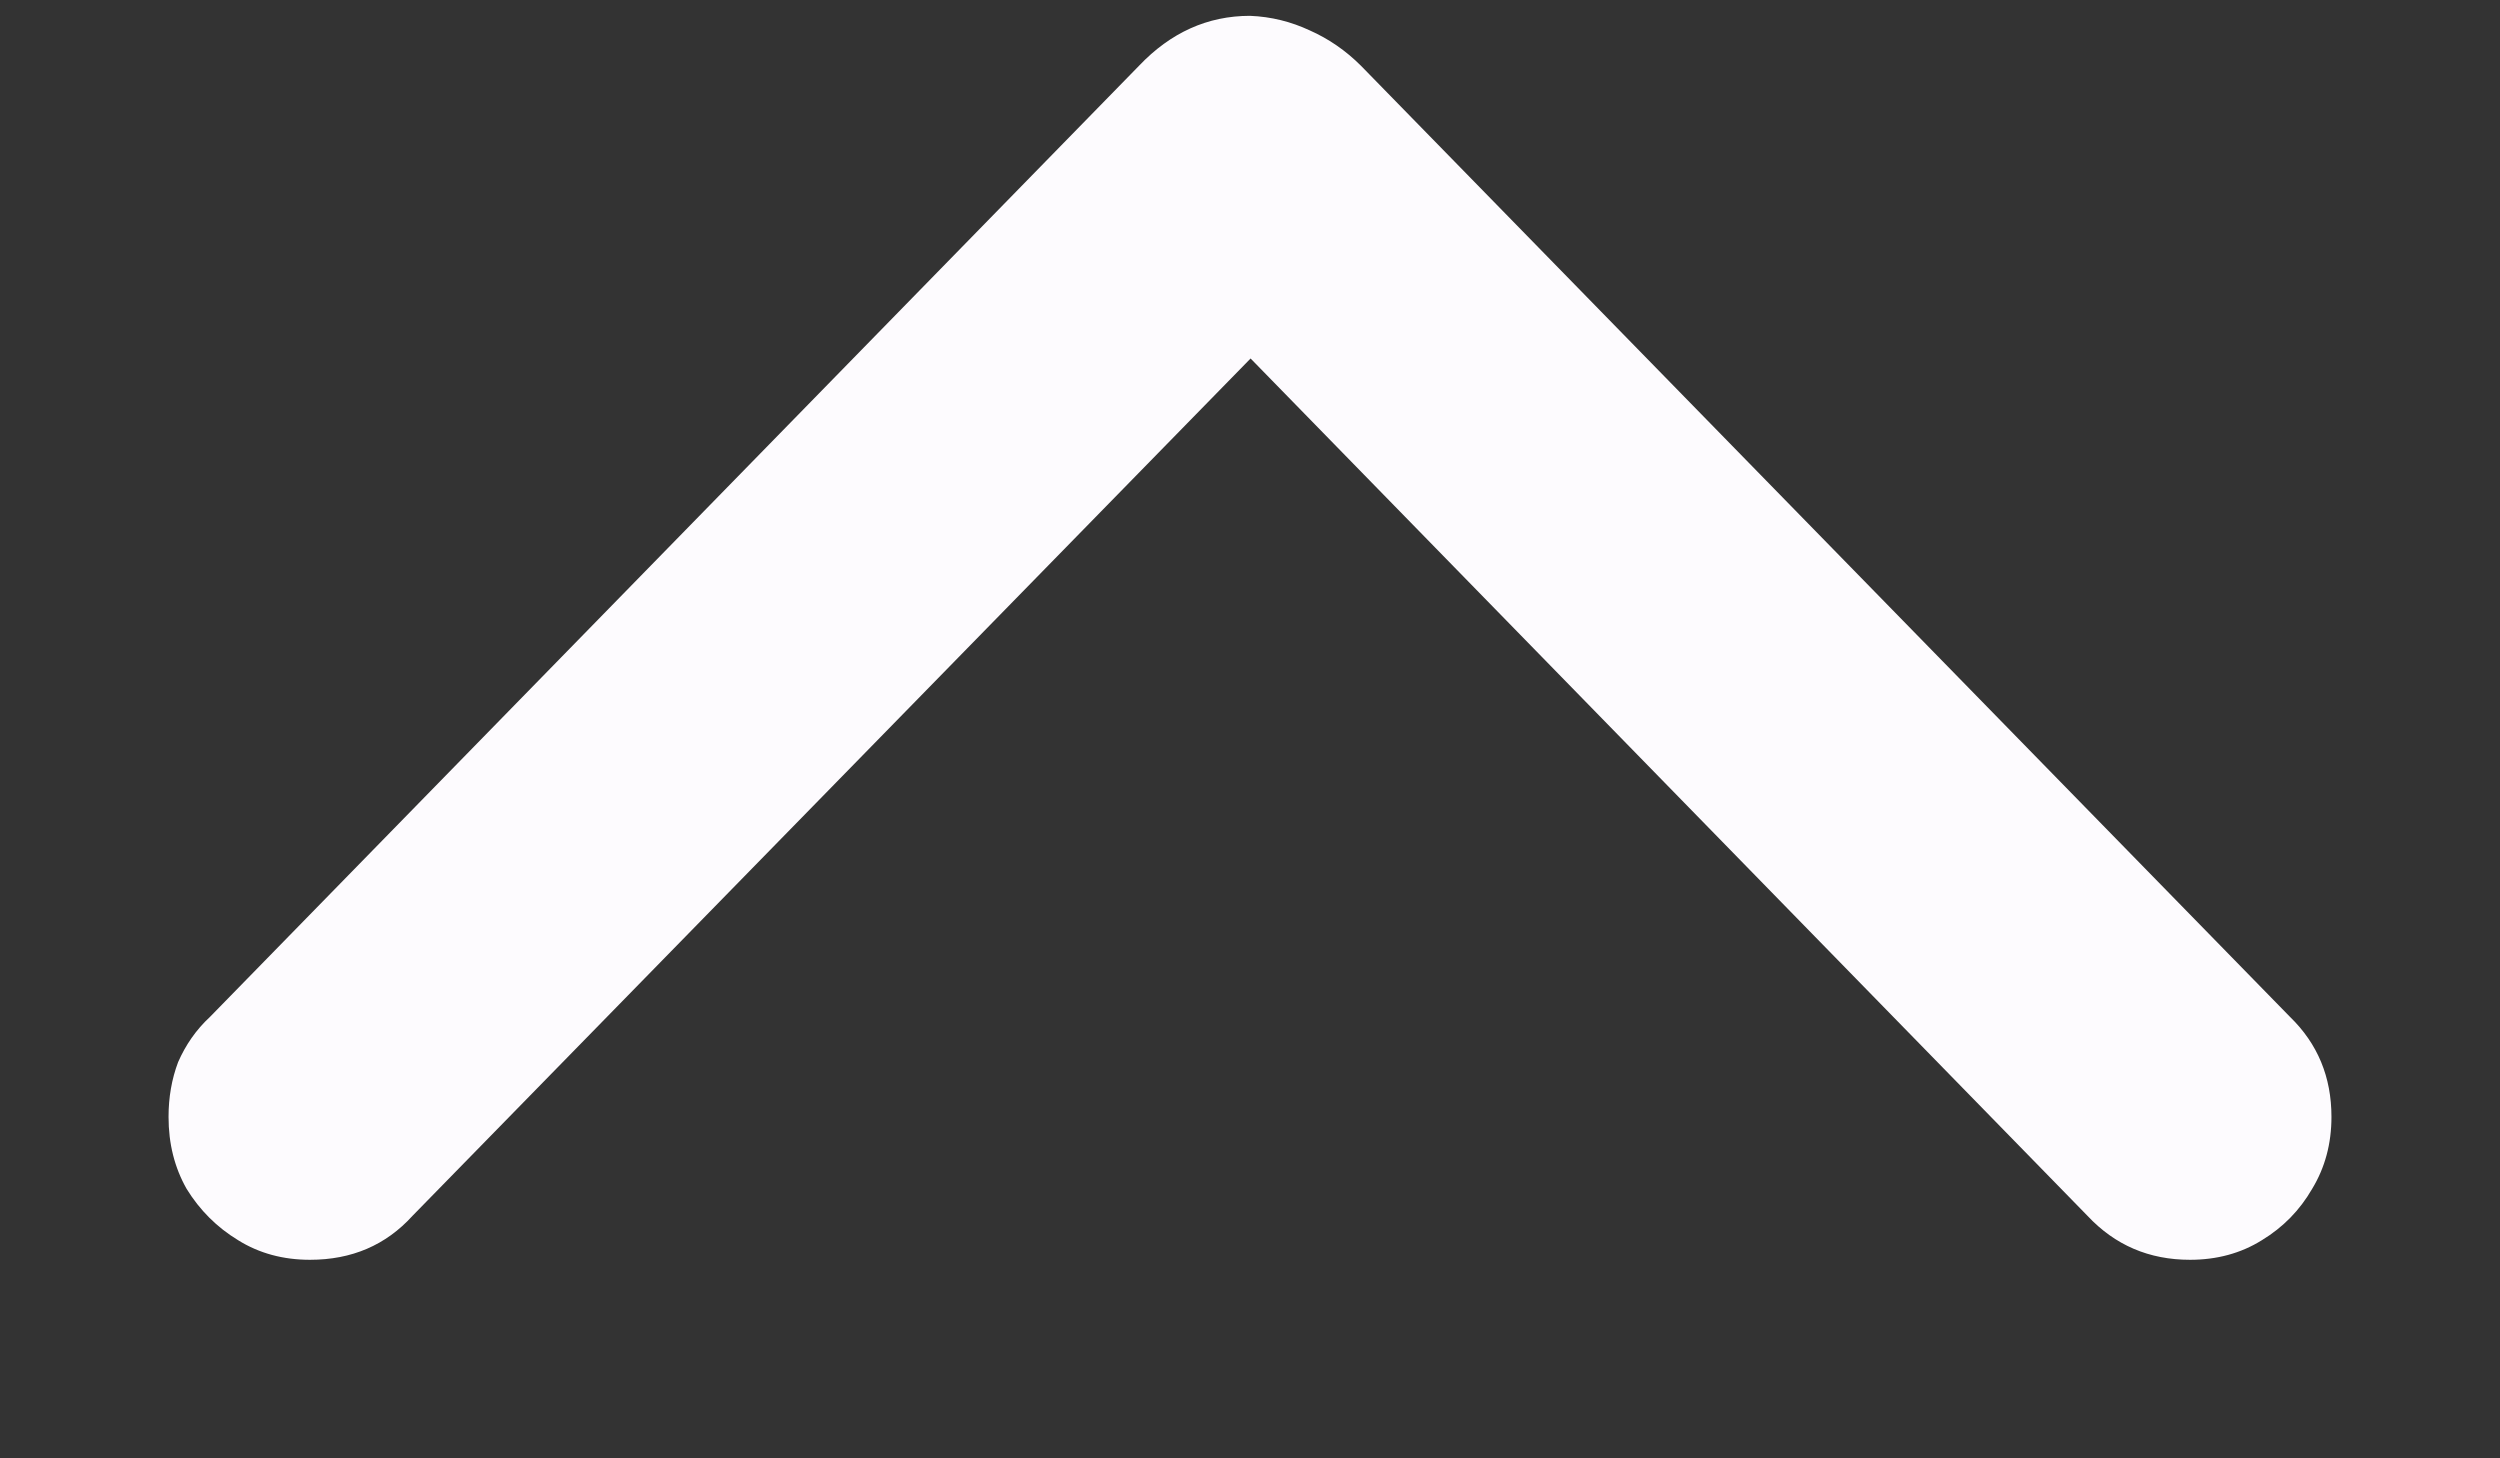 <svg width="12" height="7" viewBox="0 0 12 7" fill="none" xmlns="http://www.w3.org/2000/svg">
<rect x="0" y="0" width="12" height="7" fill="#333333" stroke="none"/>
<path d="M1.008 4.881L5.467 0.316C5.619 0.156 5.797 0.076 6 0.076C6.102 0.08 6.197 0.104 6.287 0.146C6.377 0.186 6.459 0.242 6.533 0.316L10.992 4.881C11.125 5.01 11.191 5.17 11.191 5.361C11.191 5.49 11.16 5.605 11.098 5.707C11.039 5.809 10.959 5.891 10.857 5.953C10.756 6.016 10.641 6.047 10.512 6.047C10.316 6.047 10.152 5.977 10.02 5.836L5.719 1.43H6.287L1.98 5.836C1.852 5.977 1.688 6.047 1.488 6.047C1.359 6.047 1.244 6.016 1.143 5.953C1.041 5.891 0.959 5.809 0.896 5.707C0.838 5.605 0.809 5.49 0.809 5.361C0.809 5.268 0.824 5.18 0.855 5.098C0.891 5.016 0.941 4.943 1.008 4.881Z" fill="#FDFBFE"/>
</svg>

